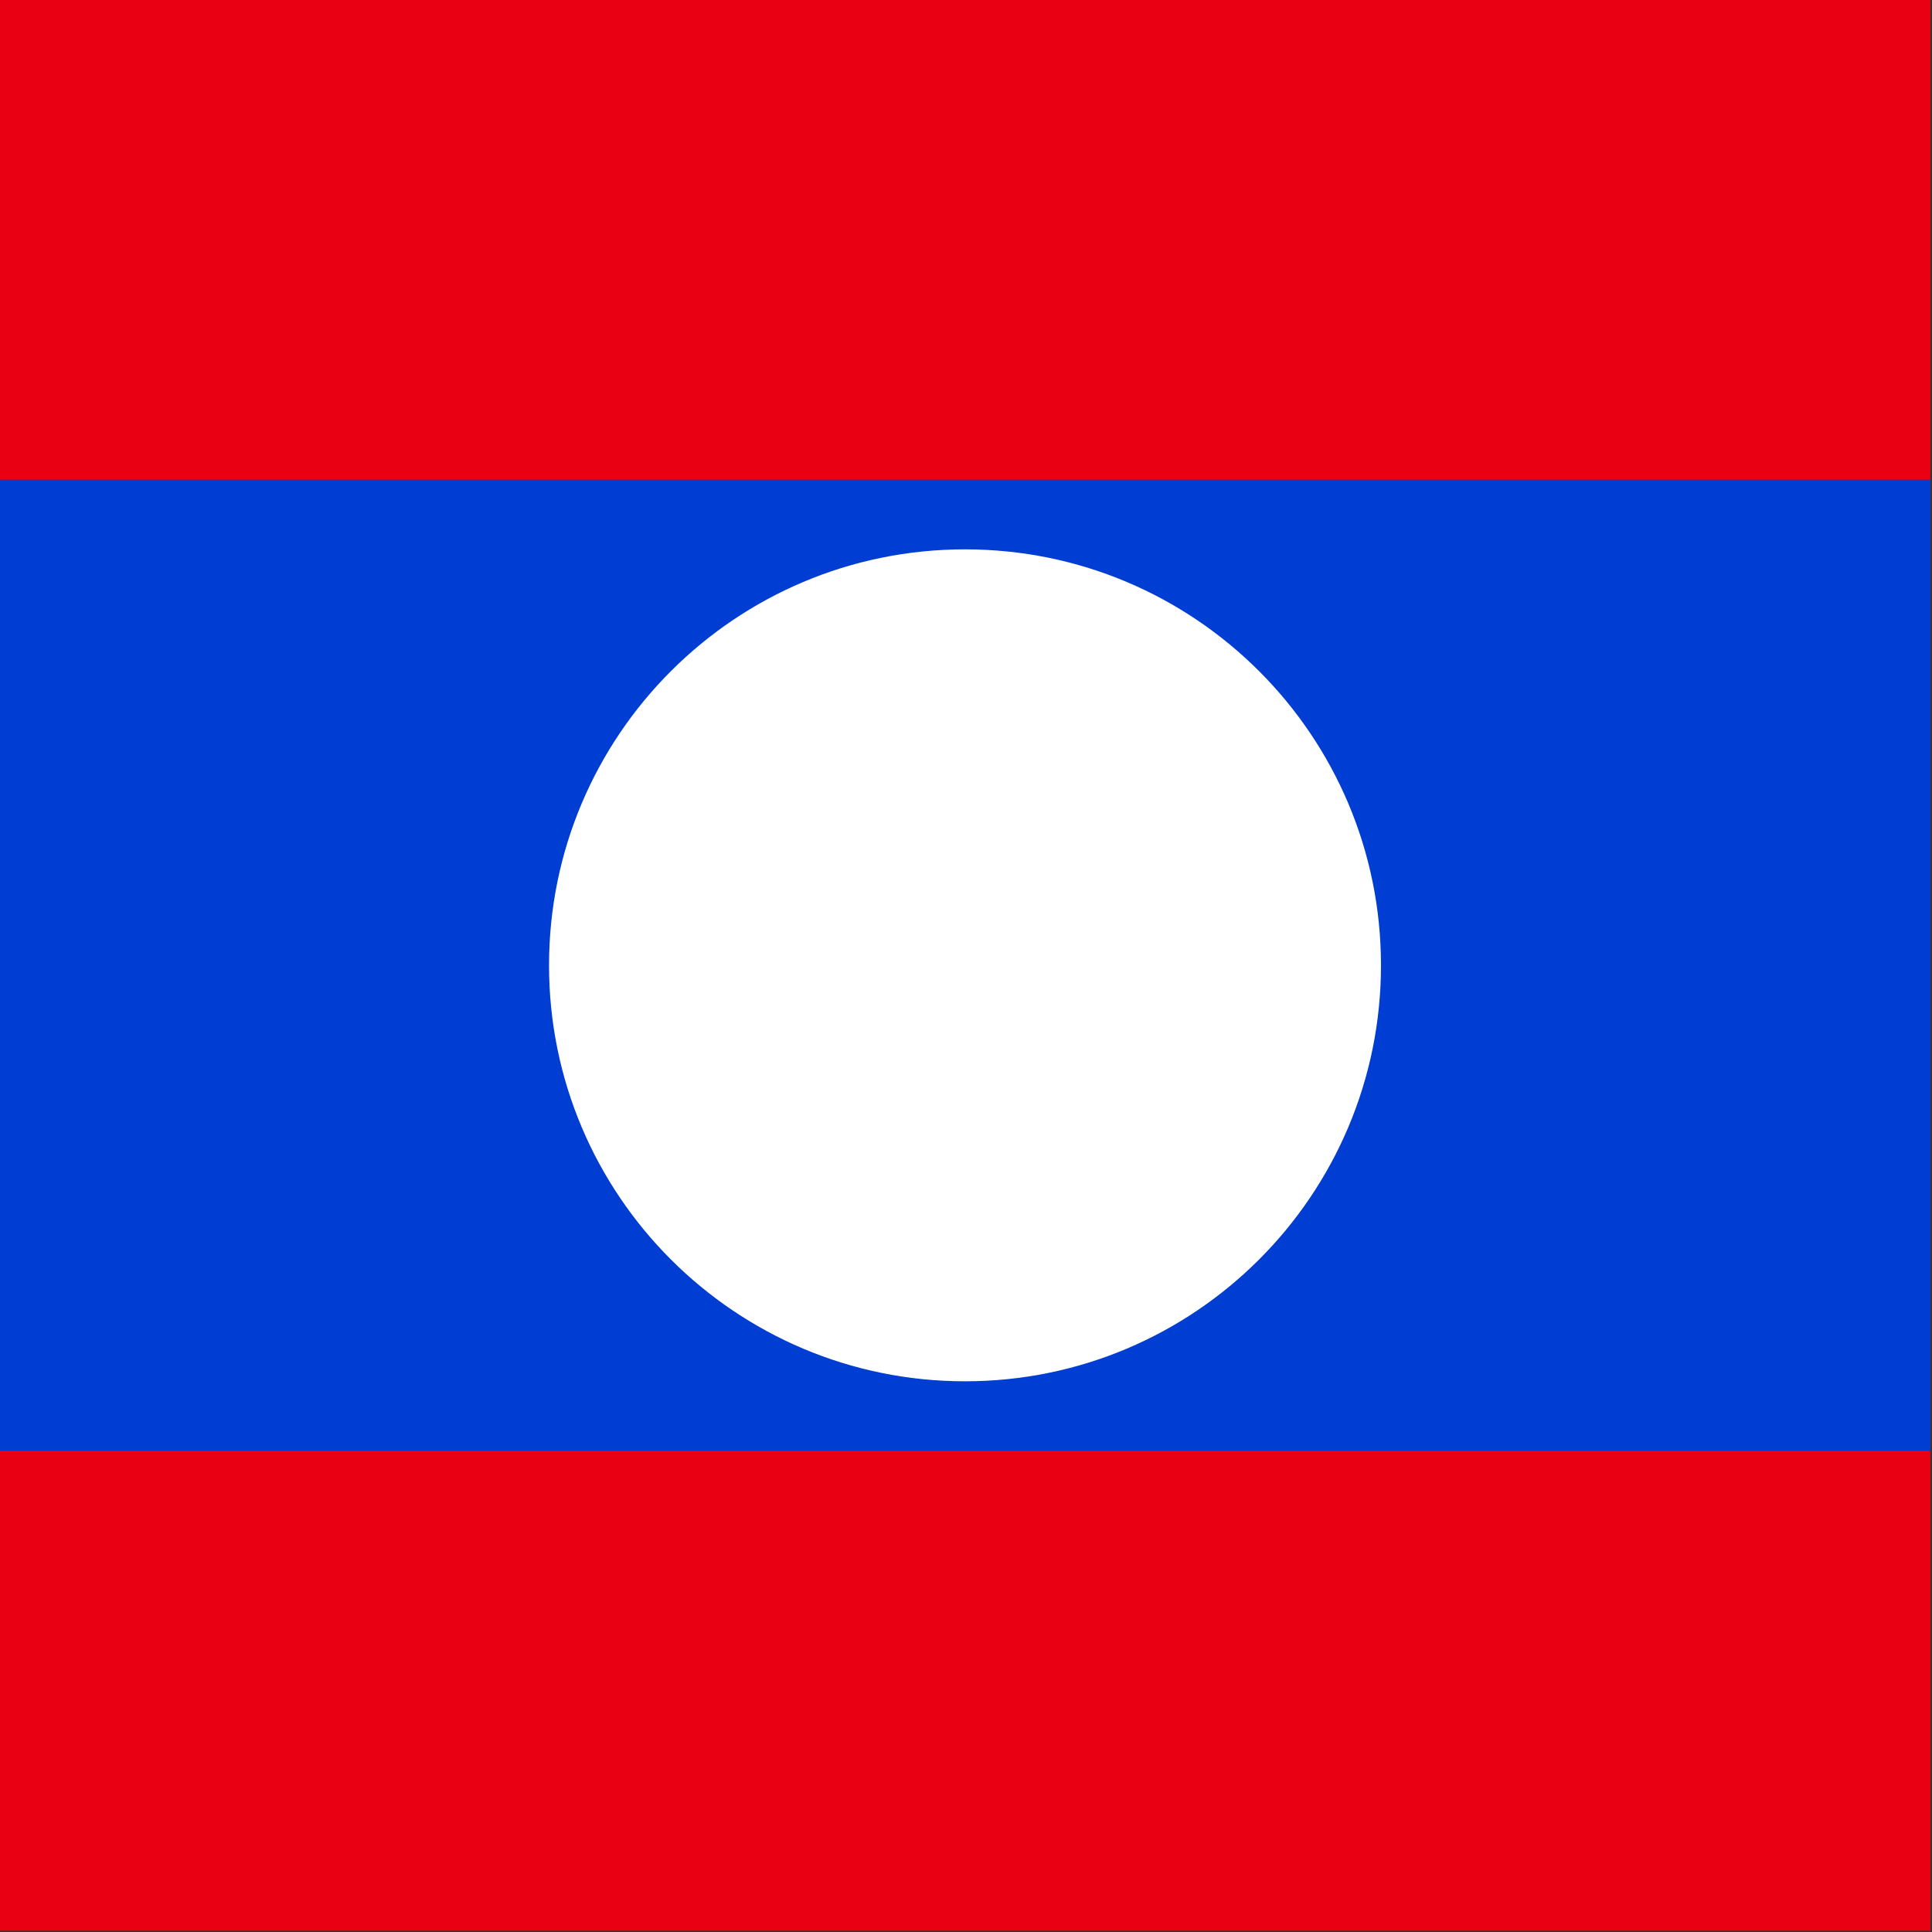 ﻿<svg xmlns="http://www.w3.org/2000/svg" height="512" width="512" viewBox="0 0 512 512" id="flag-icon-css-la">
  <rect x="0" y="0" width="512" height="512" fill="#333333" stroke="none"/>
  <defs>
    <clipPath id="a">
      <path fill-opacity=".67" d="M177.17 0h708.66v708.66H177.17z"/>
    </clipPath>
  </defs>
  <g clip-path="url(#a)" fill-rule="evenodd" transform="translate(-128) scale(.722)">
    <path fill="#e90012" d="M0 0h1063v708.66H0z"/>
    <path fill="#003dd2" d="M0 176.072h1063v356.51H0z"/>
    <path d="M684.172 354.321c0 84.325-68.359 152.683-152.683 152.683s-152.683-68.358-152.683-152.683 68.358-152.683 152.683-152.683 152.683 68.359 152.683 152.683z" fill="#fff"/>
  </g>
</svg>

